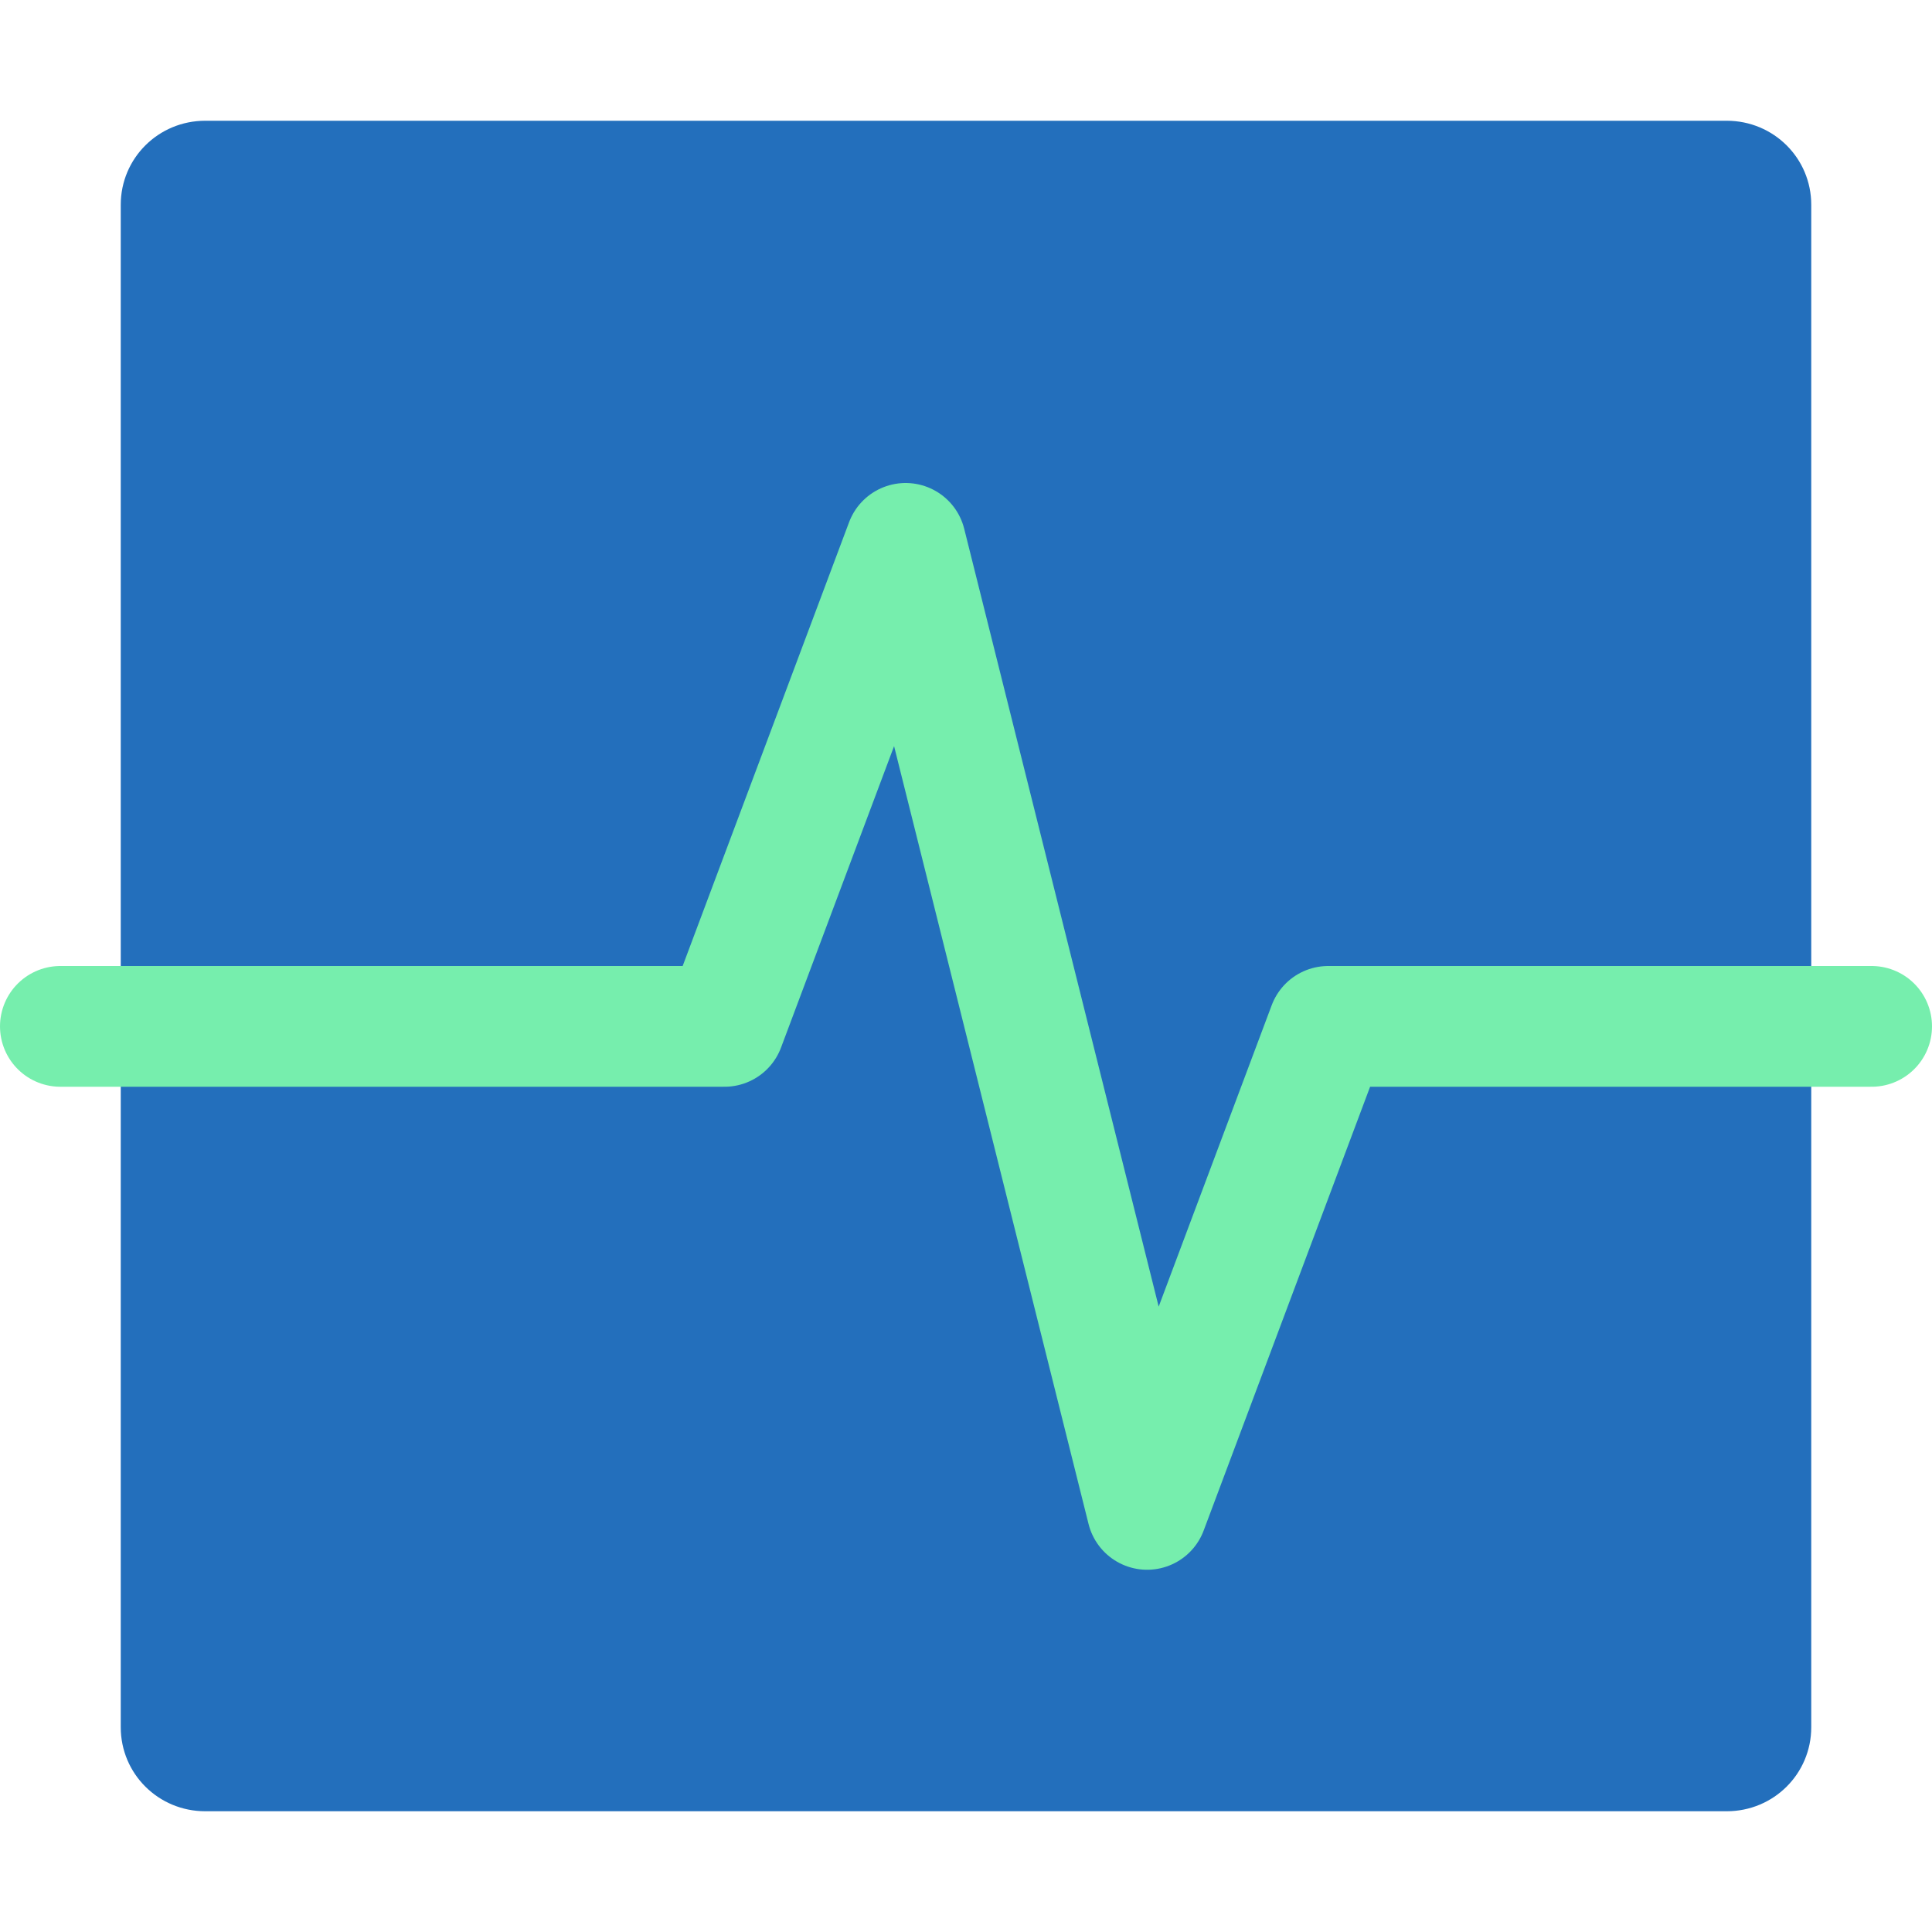 <svg xmlns="http://www.w3.org/2000/svg" width="16" height="16" version="1">
 <path style="fill:#236fbc" d="m1.7 1h12.6c0.388 0 0.7 0.31 0.7 0.696v12.608c0 0.386-0.312 0.696-0.7 0.696h-12.6c-0.388 0-0.7-0.31-0.7-0.696v-12.608c0-0.386 0.312-0.696 0.7-0.696z"/>
 <path style="stroke-linejoin:round;stroke:#76eead;stroke-linecap:round;fill:none" d="m0.5 8.5h5.5l1.5-4 2 8 1.5-4h4.5"/>
</svg>

